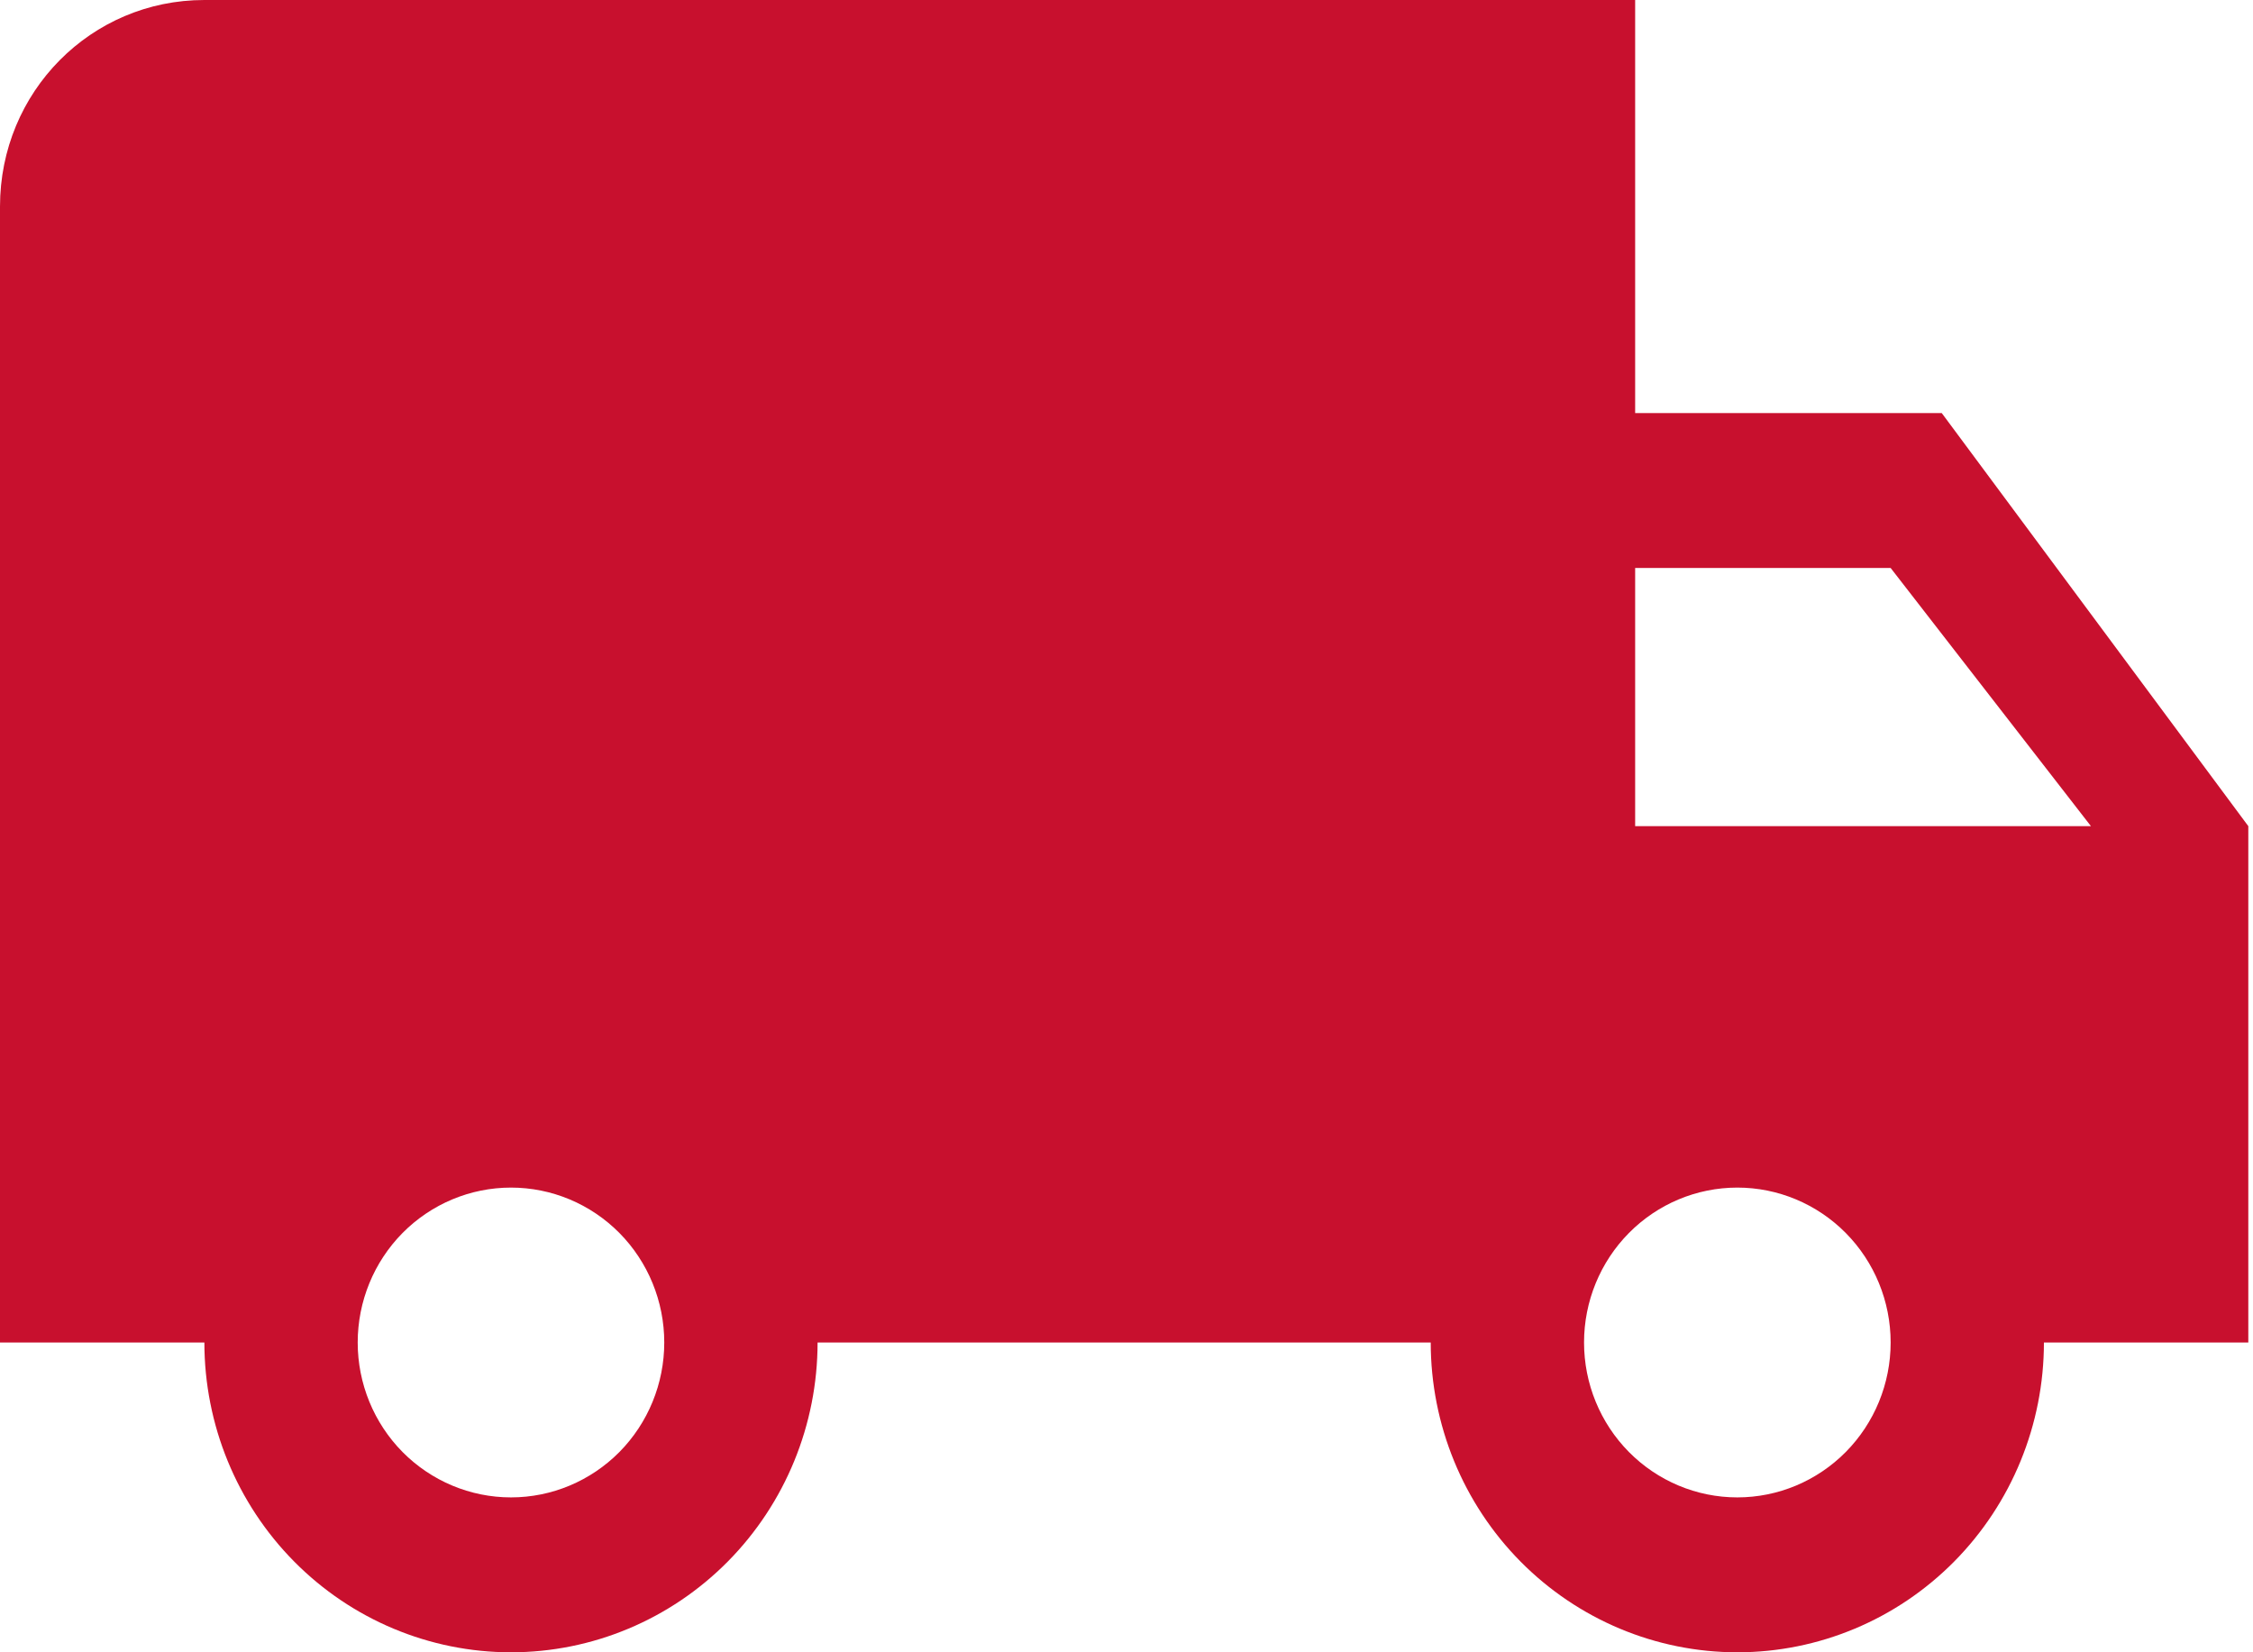 <svg width="60" height="44" viewBox="0 0 60 44" fill="none" xmlns="http://www.w3.org/2000/svg">
<path d="M46.267 39.875C45.184 39.875 44.146 39.44 43.381 38.667C42.615 37.893 42.185 36.844 42.185 35.75C42.185 34.656 42.615 33.607 43.381 32.833C44.146 32.06 45.184 31.625 46.267 31.625C47.35 31.625 48.388 32.06 49.154 32.833C49.92 33.607 50.35 34.656 50.35 35.75C50.35 36.844 49.92 37.893 49.154 38.667C48.388 39.44 47.35 39.875 46.267 39.875ZM50.35 15.125L55.684 22H43.546V15.125H50.35ZM13.608 39.875C12.525 39.875 11.487 39.44 10.721 38.667C9.956 37.893 9.526 36.844 9.526 35.75C9.526 34.656 9.956 33.607 10.721 32.833C11.487 32.06 12.525 31.625 13.608 31.625C14.691 31.625 15.729 32.06 16.495 32.833C17.26 33.607 17.69 34.656 17.69 35.75C17.69 36.844 17.26 37.893 16.495 38.667C15.729 39.44 14.691 39.875 13.608 39.875ZM51.711 11H43.546V0H5.443C2.422 0 0 2.447 0 5.5V35.75H5.443C5.443 37.938 6.303 40.036 7.835 41.584C9.366 43.131 11.443 44 13.608 44C15.774 44 17.85 43.131 19.381 41.584C20.913 40.036 21.773 37.938 21.773 35.75H38.102C38.102 37.938 38.963 40.036 40.494 41.584C42.025 43.131 44.102 44 46.267 44C48.433 44 50.51 43.131 52.041 41.584C53.572 40.036 54.432 37.938 54.432 35.75H59.875V22L51.711 11Z" fill="#C8102E"/>
</svg>
